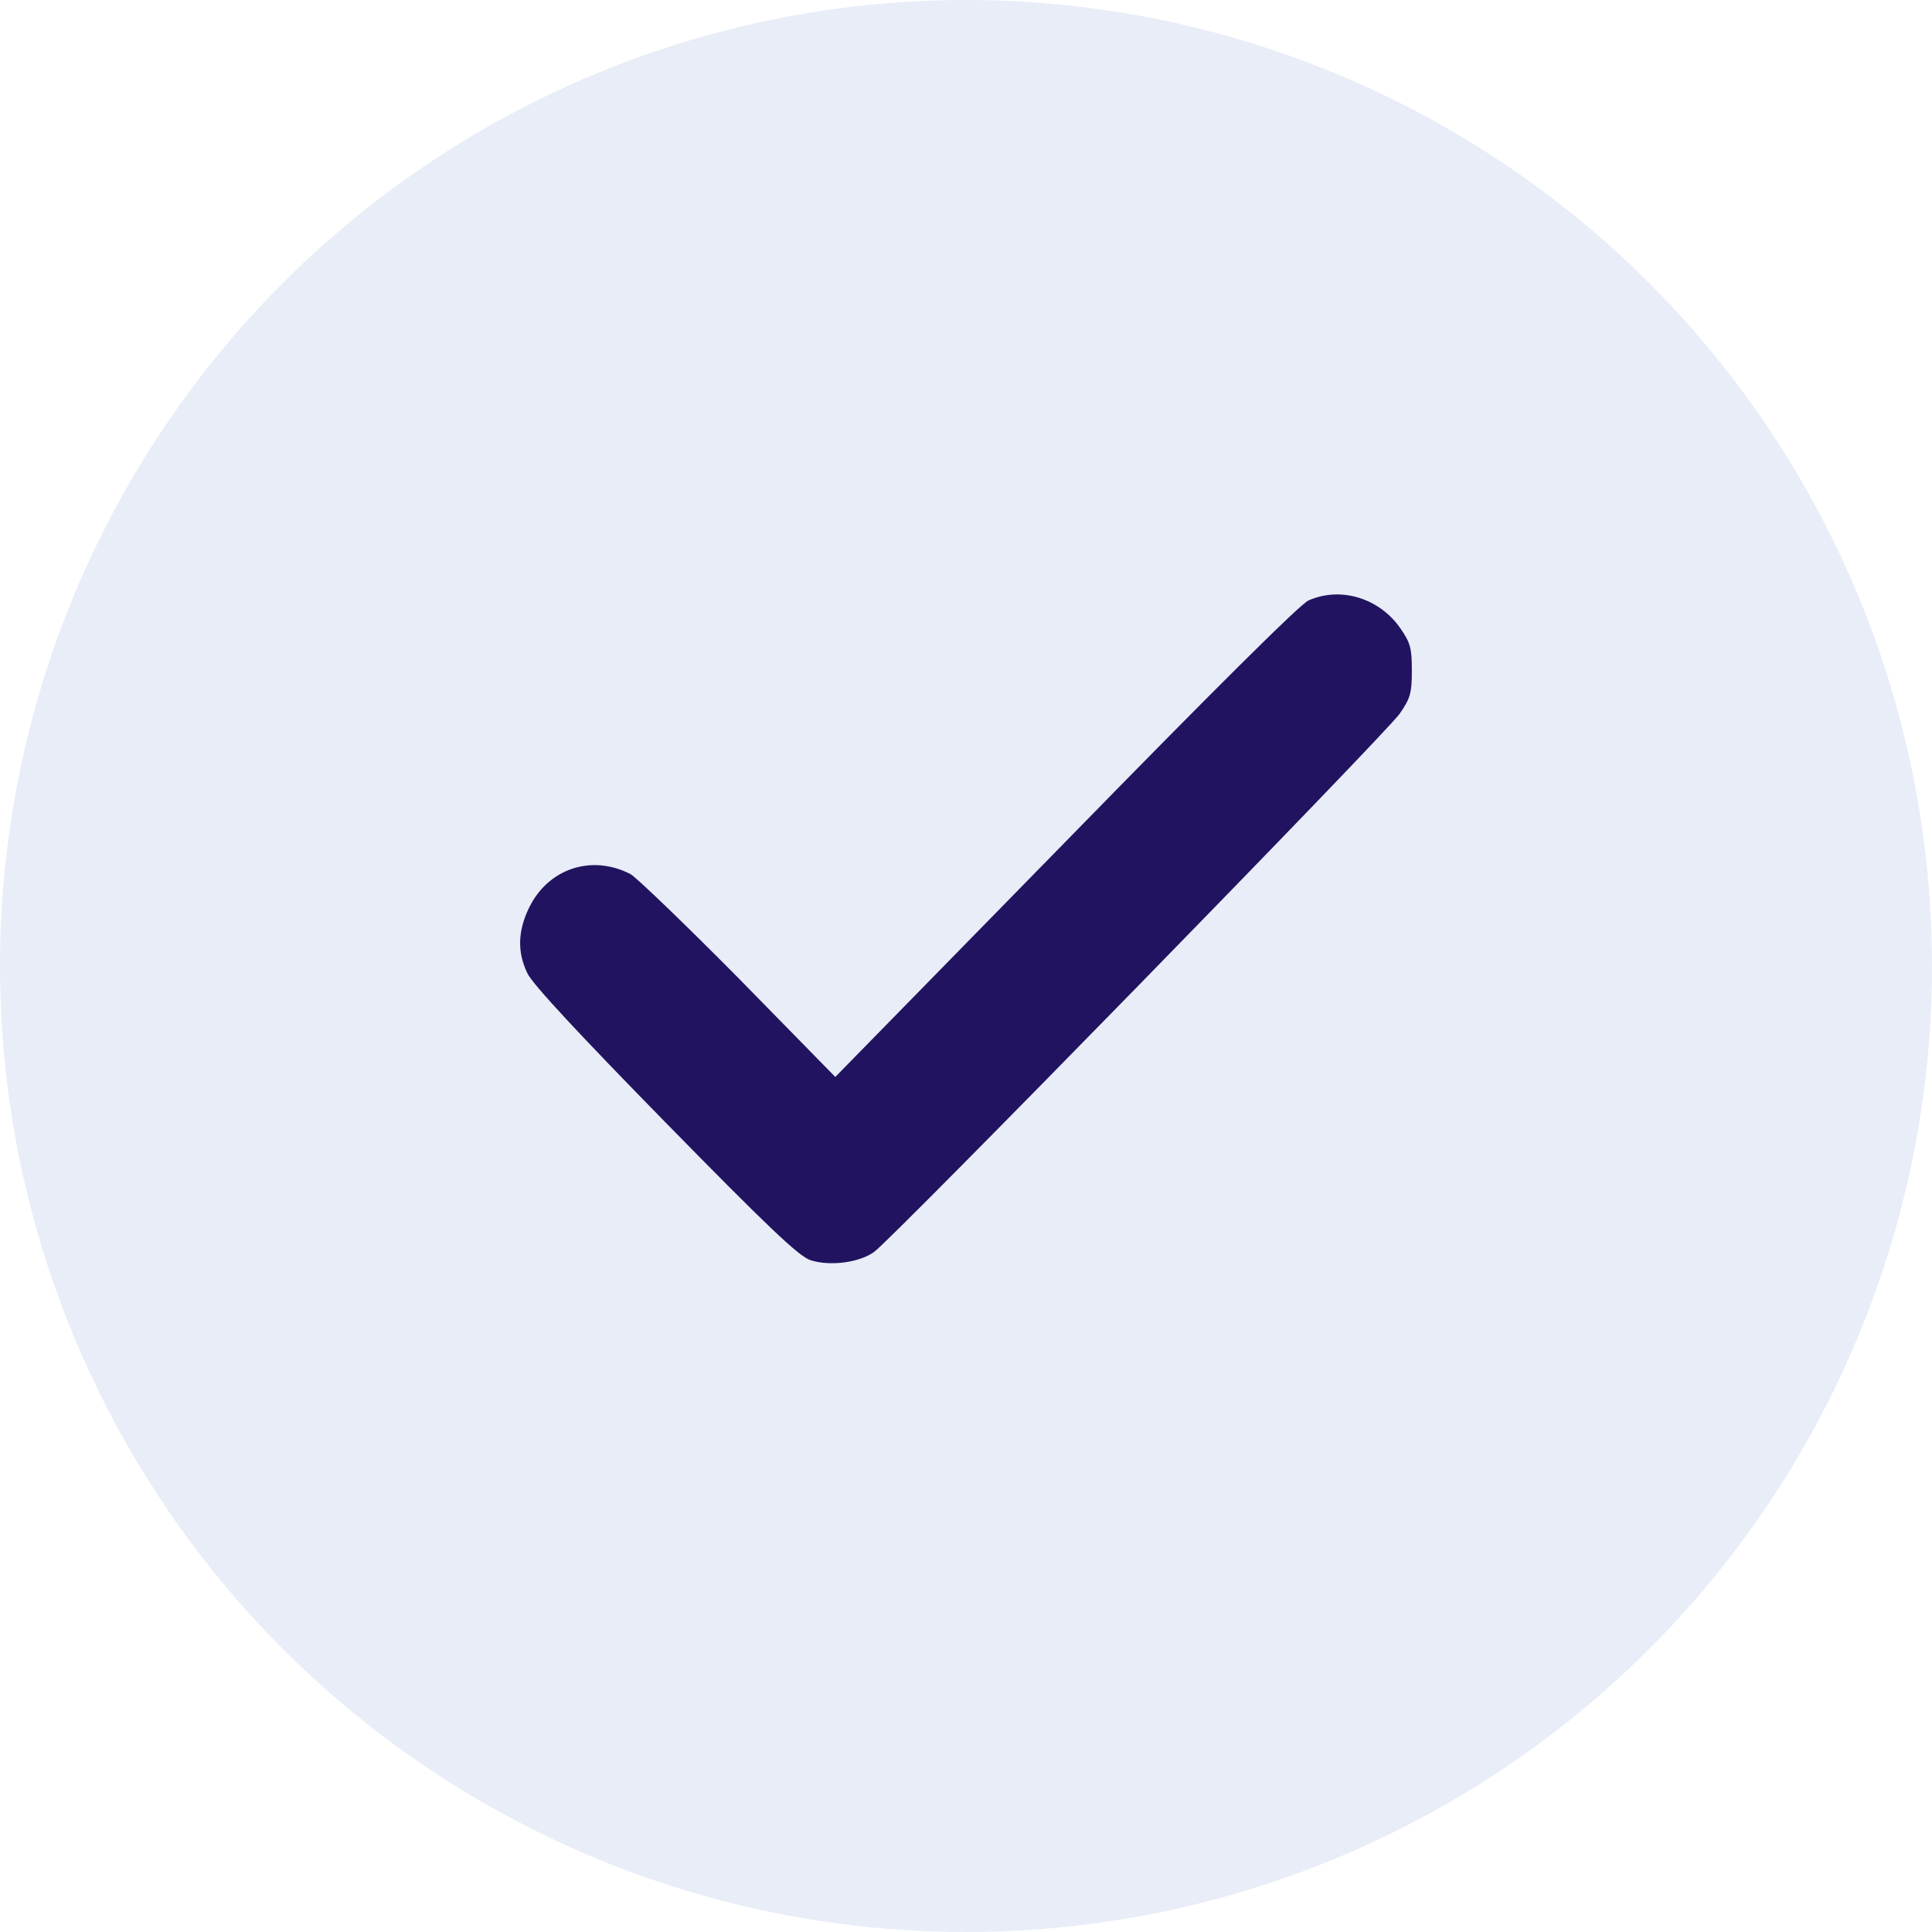 <svg xmlns="http://www.w3.org/2000/svg" width="26" height="26" viewBox="0 0 26 26" fill="none"><circle cx="13" cy="13" r="13" fill="#1D47AB" fill-opacity="0.1"></circle><path d="M17.61 8.08C17.499 8.127 16.311 9.308 14.339 11.328L11.241 14.493L9.942 13.167C9.224 12.442 8.567 11.81 8.486 11.764C7.965 11.494 7.379 11.686 7.121 12.214C6.969 12.525 6.959 12.81 7.096 13.095C7.156 13.235 7.814 13.939 8.951 15.1C10.336 16.514 10.751 16.907 10.907 16.959C11.165 17.042 11.554 16.995 11.761 16.85C12.004 16.679 18.651 9.873 18.838 9.603C18.98 9.396 19 9.329 19 9.023C19 8.723 18.98 8.65 18.848 8.459C18.565 8.049 18.045 7.889 17.61 8.08Z" fill="#221361"></path></svg>